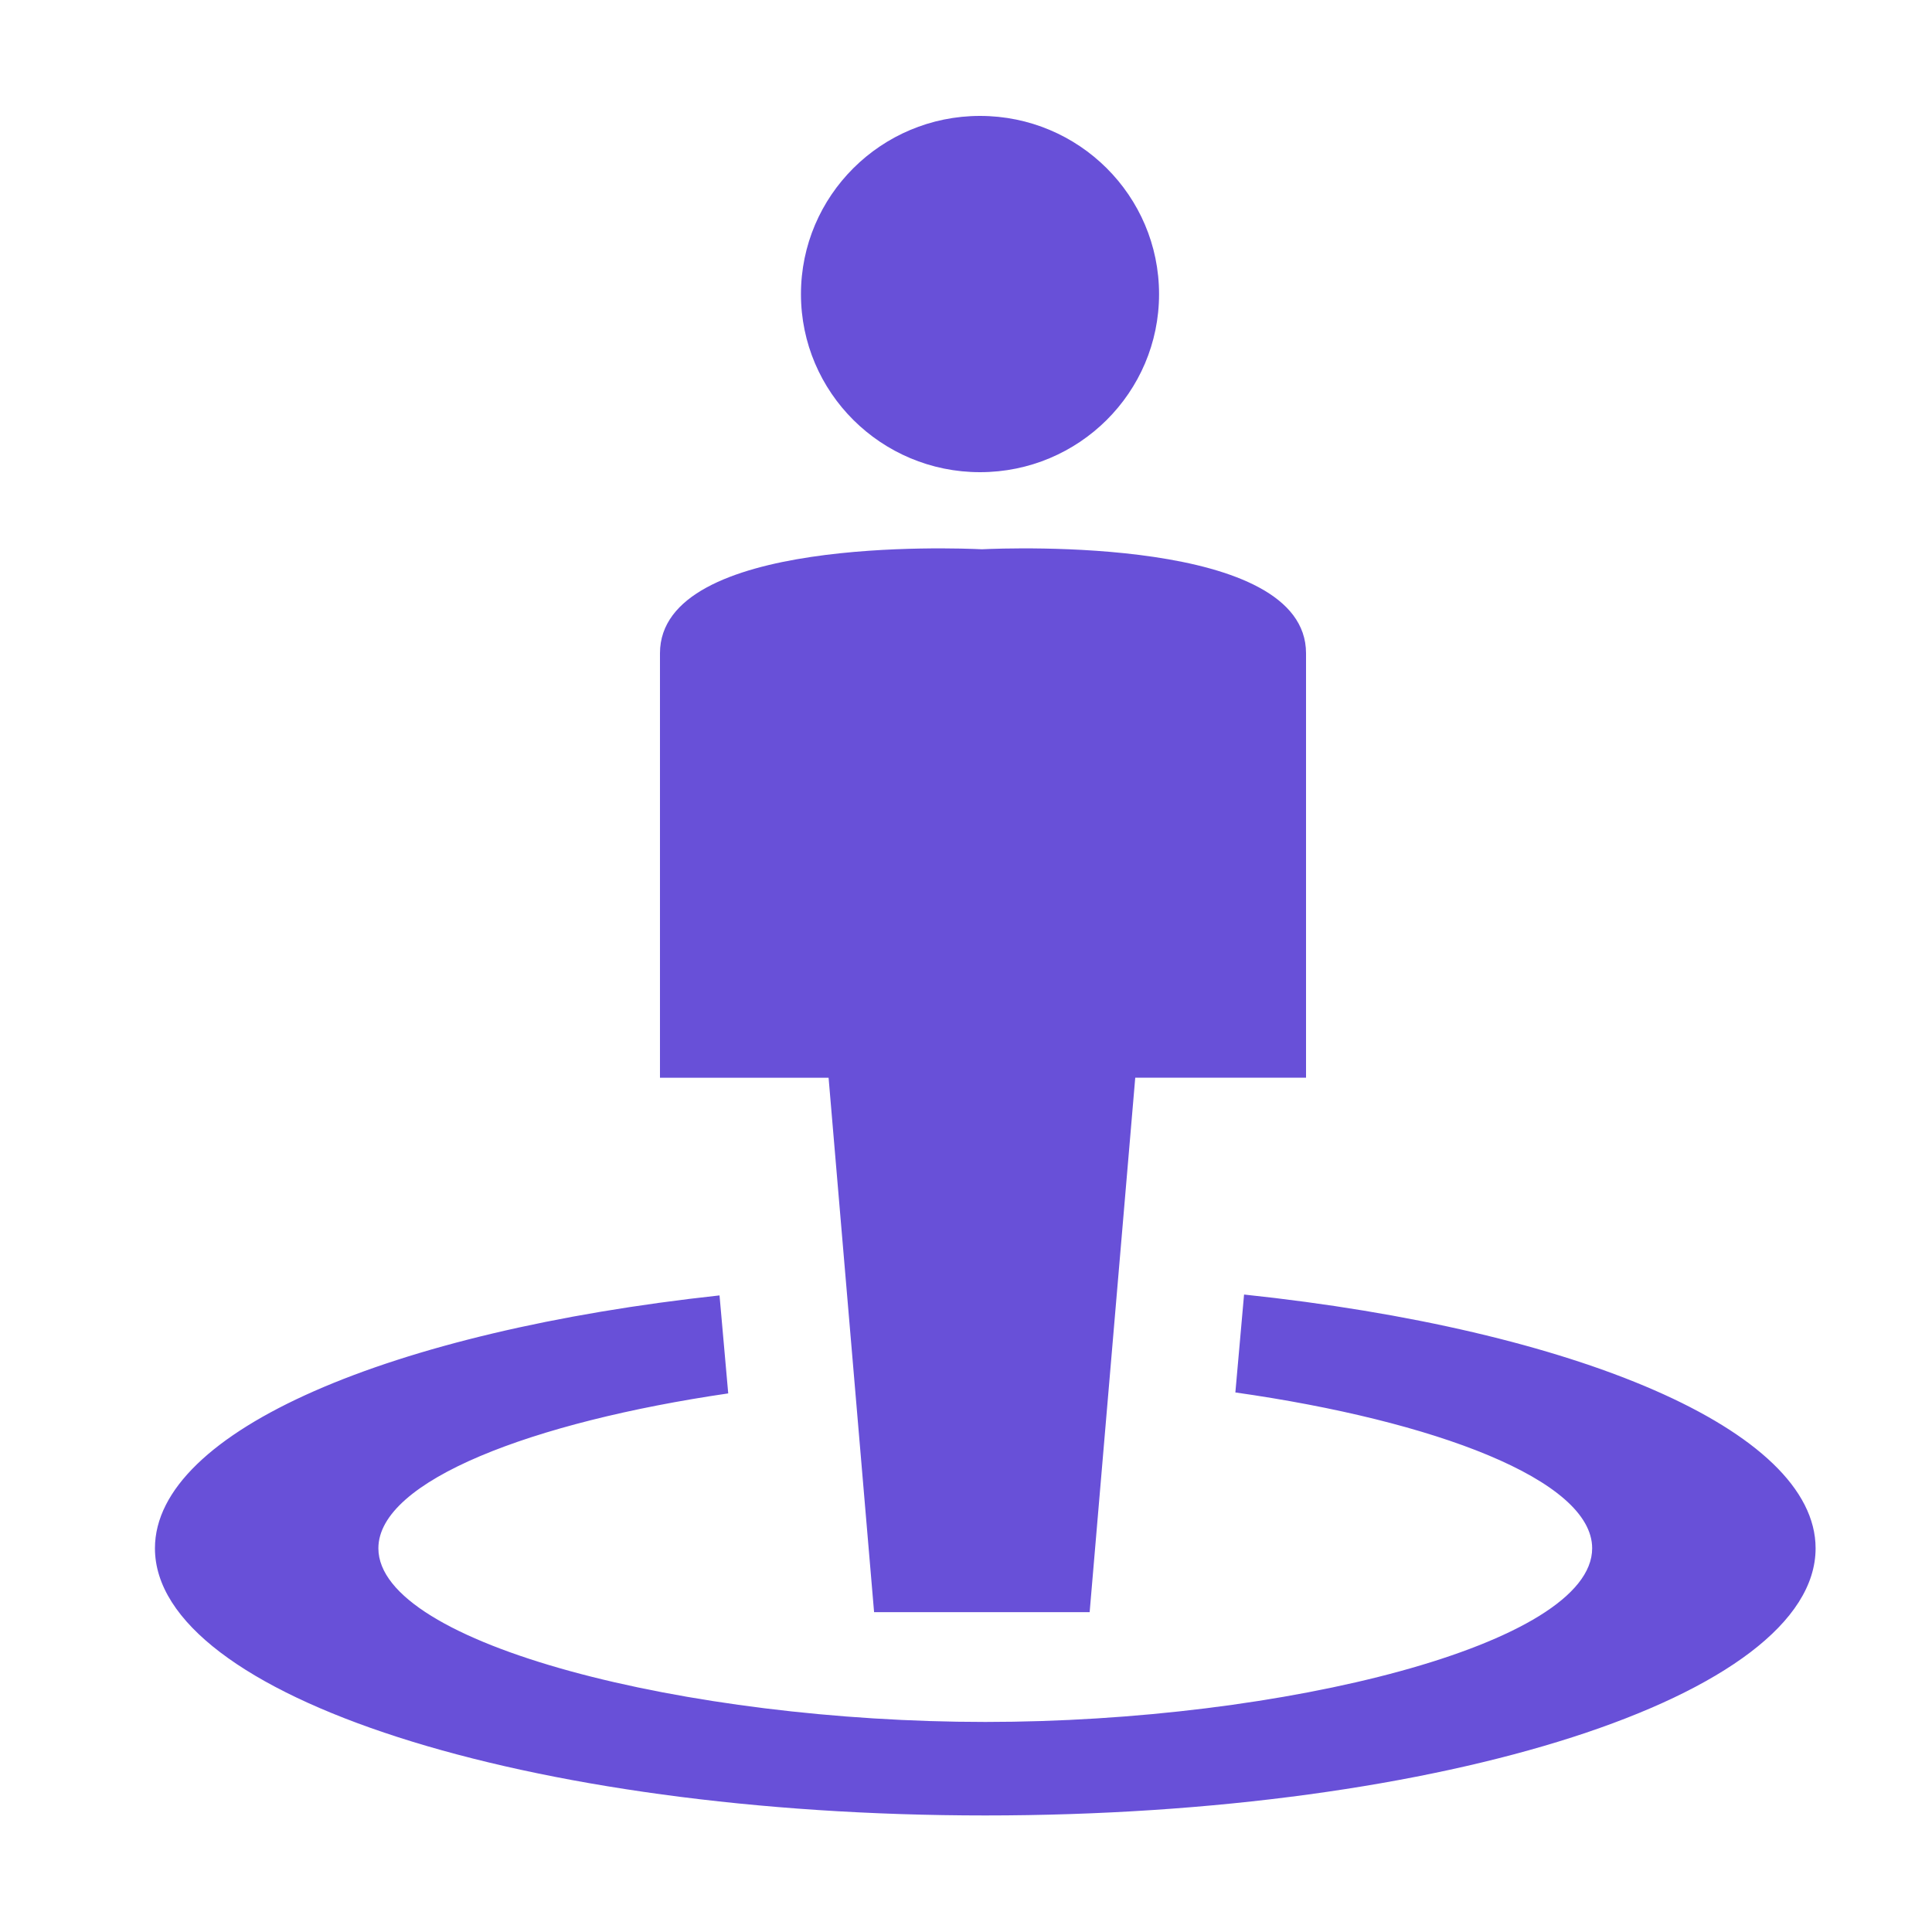 <svg width="40" height="40" viewBox="0 0 40 40" fill="none" xmlns="http://www.w3.org/2000/svg">
<path d="M20.399 37.587C10.905 37.587 3.208 35.111 3.208 32.056C3.208 29.621 8.104 27.558 14.897 26.82L15.077 28.849C11.029 29.441 7.834 30.653 7.834 32.056C7.834 34.042 14.228 35.651 20.399 35.651C26.57 35.651 32.964 34.042 32.964 32.056C32.964 30.637 29.694 29.414 25.577 28.829L25.757 26.802C32.625 27.527 37.59 29.604 37.59 32.056C37.59 35.111 29.893 37.587 20.399 37.587ZM22.561 33.378H18.097L17.155 22.314H13.664V13.525C13.664 11.104 19.782 11.346 20.33 11.372C20.881 11.346 27.04 11.104 27.04 13.525V22.313H23.504L22.56 33.378V33.378H22.561ZM20.29 9.776C18.244 9.776 16.583 8.125 16.583 6.09C16.583 4.053 18.243 2.4 20.29 2.4C22.338 2.4 23.997 4.053 23.997 6.09C23.997 8.125 22.338 9.776 20.29 9.776Z" fill="#6850D8"/>
</svg>
